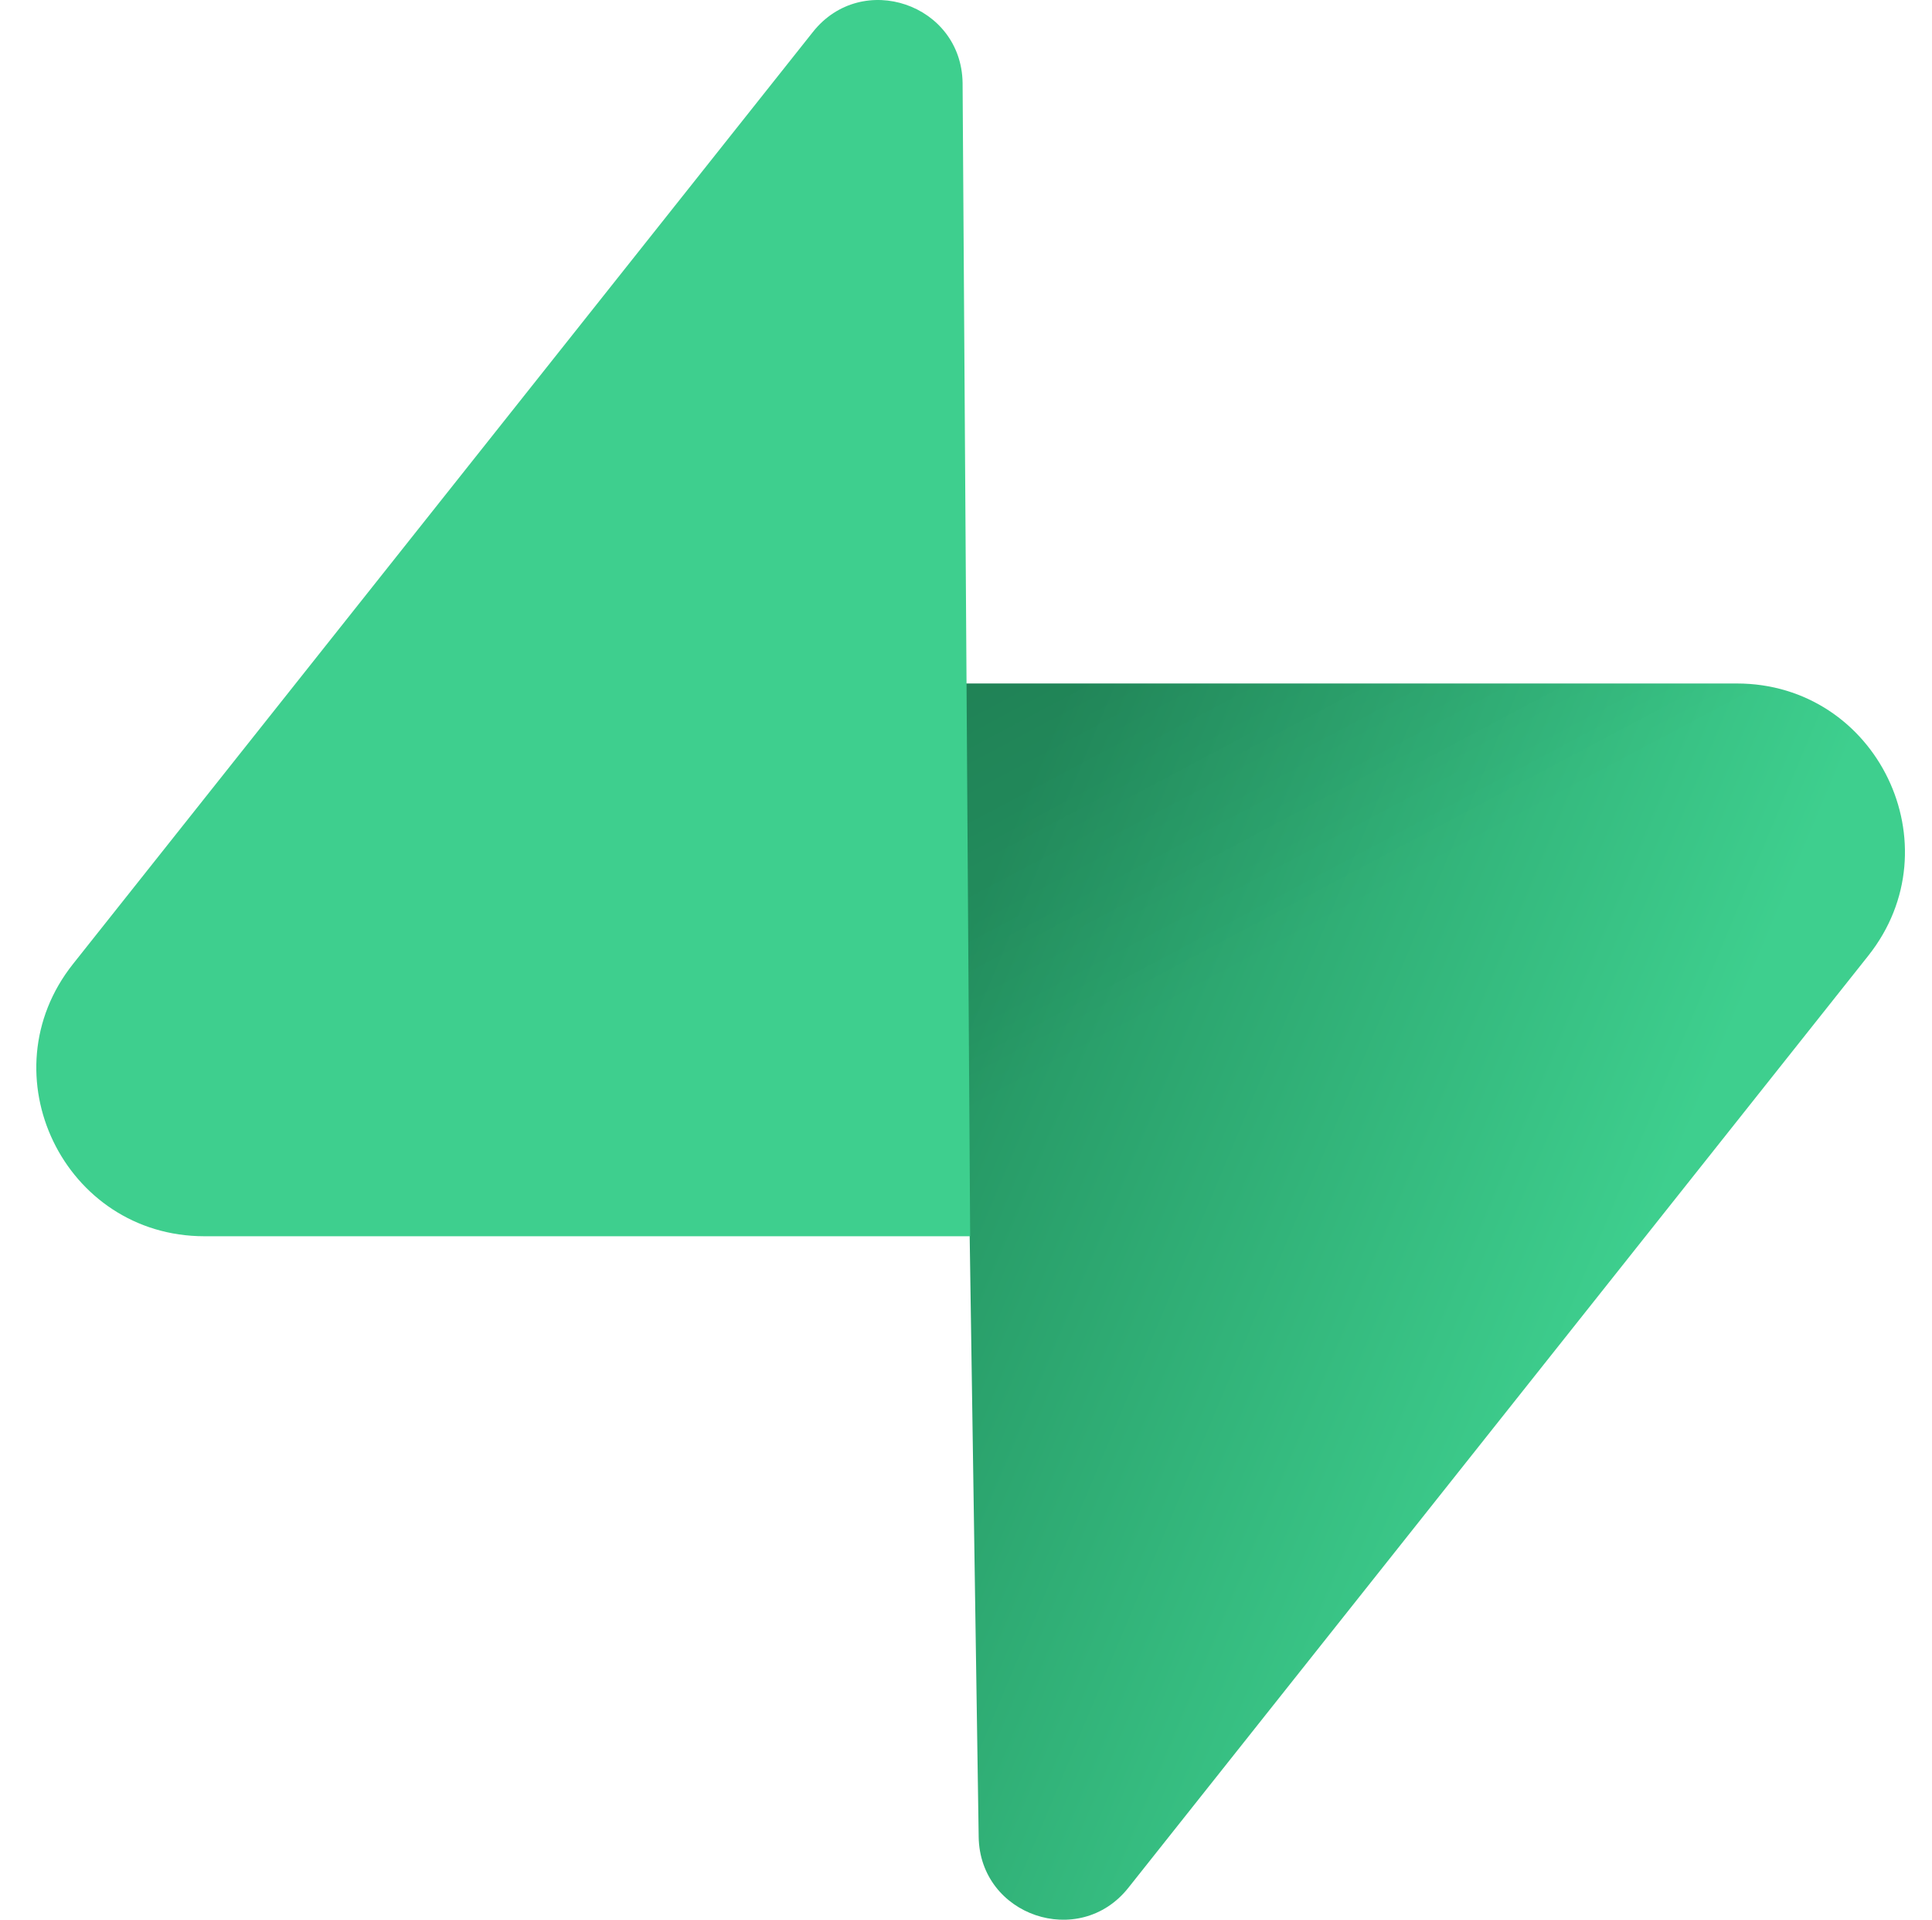 <svg width="153" height="152" viewBox="0 0 153 152" fill="none" xmlns="http://www.w3.org/2000/svg">
<path d="M89.354 149.475C85.471 154.365 77.597 151.685 77.504 145.441L76.136 54.117H137.542C148.665 54.117 154.868 66.963 147.952 75.674L89.354 149.475Z" fill="url(#paint0_linear_505_55)"/>
<path d="M89.354 149.475C85.471 154.365 77.597 151.685 77.504 145.441L76.136 54.117H137.542C148.665 54.117 154.868 66.963 147.952 75.674L89.354 149.475Z" fill="url(#paint1_linear_505_55)" fill-opacity="0.2"/>
<path d="M64.38 2.526C68.263 -2.365 76.137 0.315 76.23 6.559L76.83 97.883H16.192C5.069 97.883 -1.134 85.037 5.782 76.326L64.38 2.526Z" fill="#3ECF8E"/>
<defs>
<linearGradient id="paint0_linear_505_55" x1="76.136" y1="74.366" x2="130.712" y2="97.255" gradientUnits="userSpaceOnUse">
<stop stop-color="#249361"/>
<stop offset="1" stop-color="#3ECF8E"/>
</linearGradient>
<linearGradient id="paint1_linear_505_55" x1="51.94" y1="41.237" x2="76.829" y2="88.09" gradientUnits="userSpaceOnUse">
<stop/>
<stop offset="1" stop-opacity="0"/>
</linearGradient>
</defs>
</svg>
